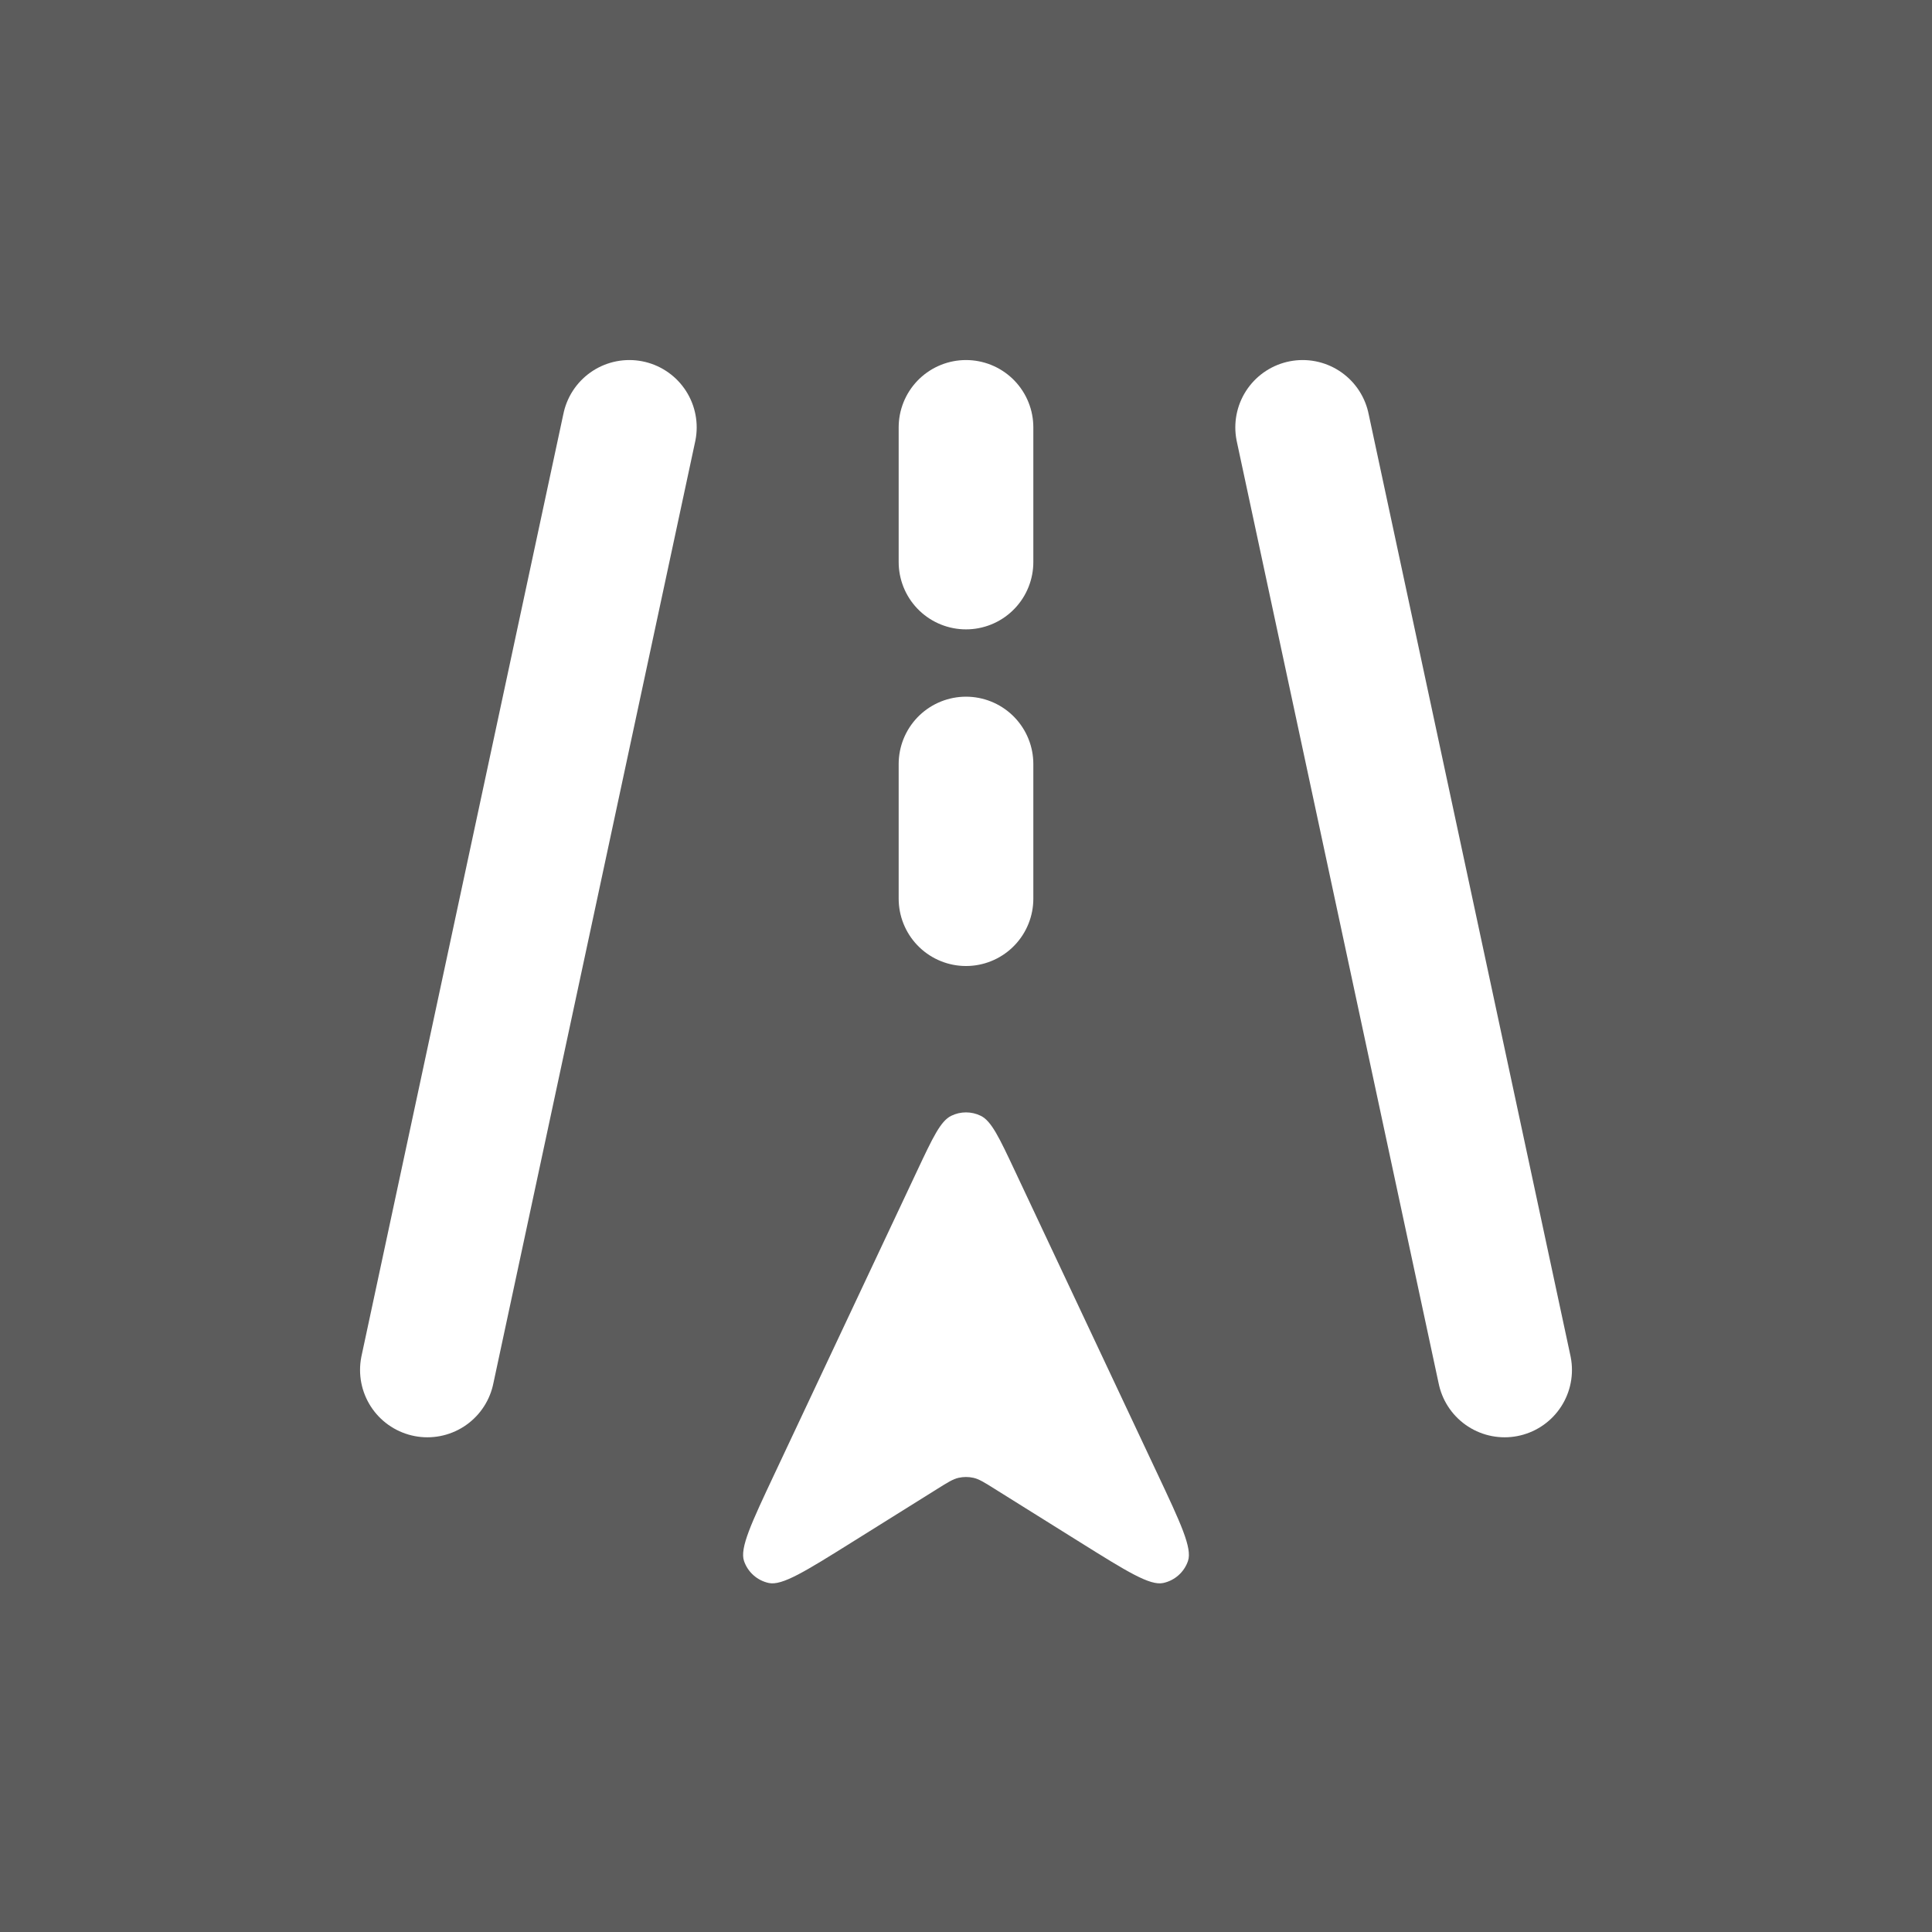 <?xml version="1.0" encoding="UTF-8"?> <svg xmlns="http://www.w3.org/2000/svg" width="110" height="110" viewBox="0 0 110 110" fill="none"><rect x="0" y="0" width="110" height="110" fill="#333333" stroke="none"/><rect width="110" height="110" fill="white" fill-opacity="0.2"></rect><path d="M24.333 78L35.833 24.333" stroke="white" stroke-width="7.667" stroke-linecap="round"></path><path d="M85.667 78L74.167 24.333" stroke="white" stroke-width="7.667" stroke-linecap="round"></path><path d="M55 51.167L55 43.5" stroke="white" stroke-width="7.667" stroke-linecap="round"></path><path d="M55 32L55 24.333" stroke="white" stroke-width="7.667" stroke-linecap="round"></path><path d="M44.104 83.903L52.225 66.646C53.111 64.764 53.554 63.823 54.162 63.528C54.691 63.27 55.309 63.27 55.838 63.528C56.446 63.823 56.889 64.764 57.775 66.646L65.896 83.903C67.226 86.73 67.891 88.143 67.638 88.879C67.42 89.513 66.886 89.988 66.229 90.129C65.469 90.293 64.145 89.465 61.496 87.81L61.496 87.81L56.625 84.766C56.036 84.397 55.741 84.213 55.425 84.141C55.145 84.078 54.855 84.078 54.575 84.141C54.259 84.213 53.964 84.397 53.375 84.766L53.375 84.766L48.504 87.81C45.855 89.465 44.531 90.293 43.771 90.129C43.114 89.988 42.58 89.513 42.362 88.879C42.109 88.143 42.774 86.73 44.104 83.903Z" fill="white"></path></svg> 